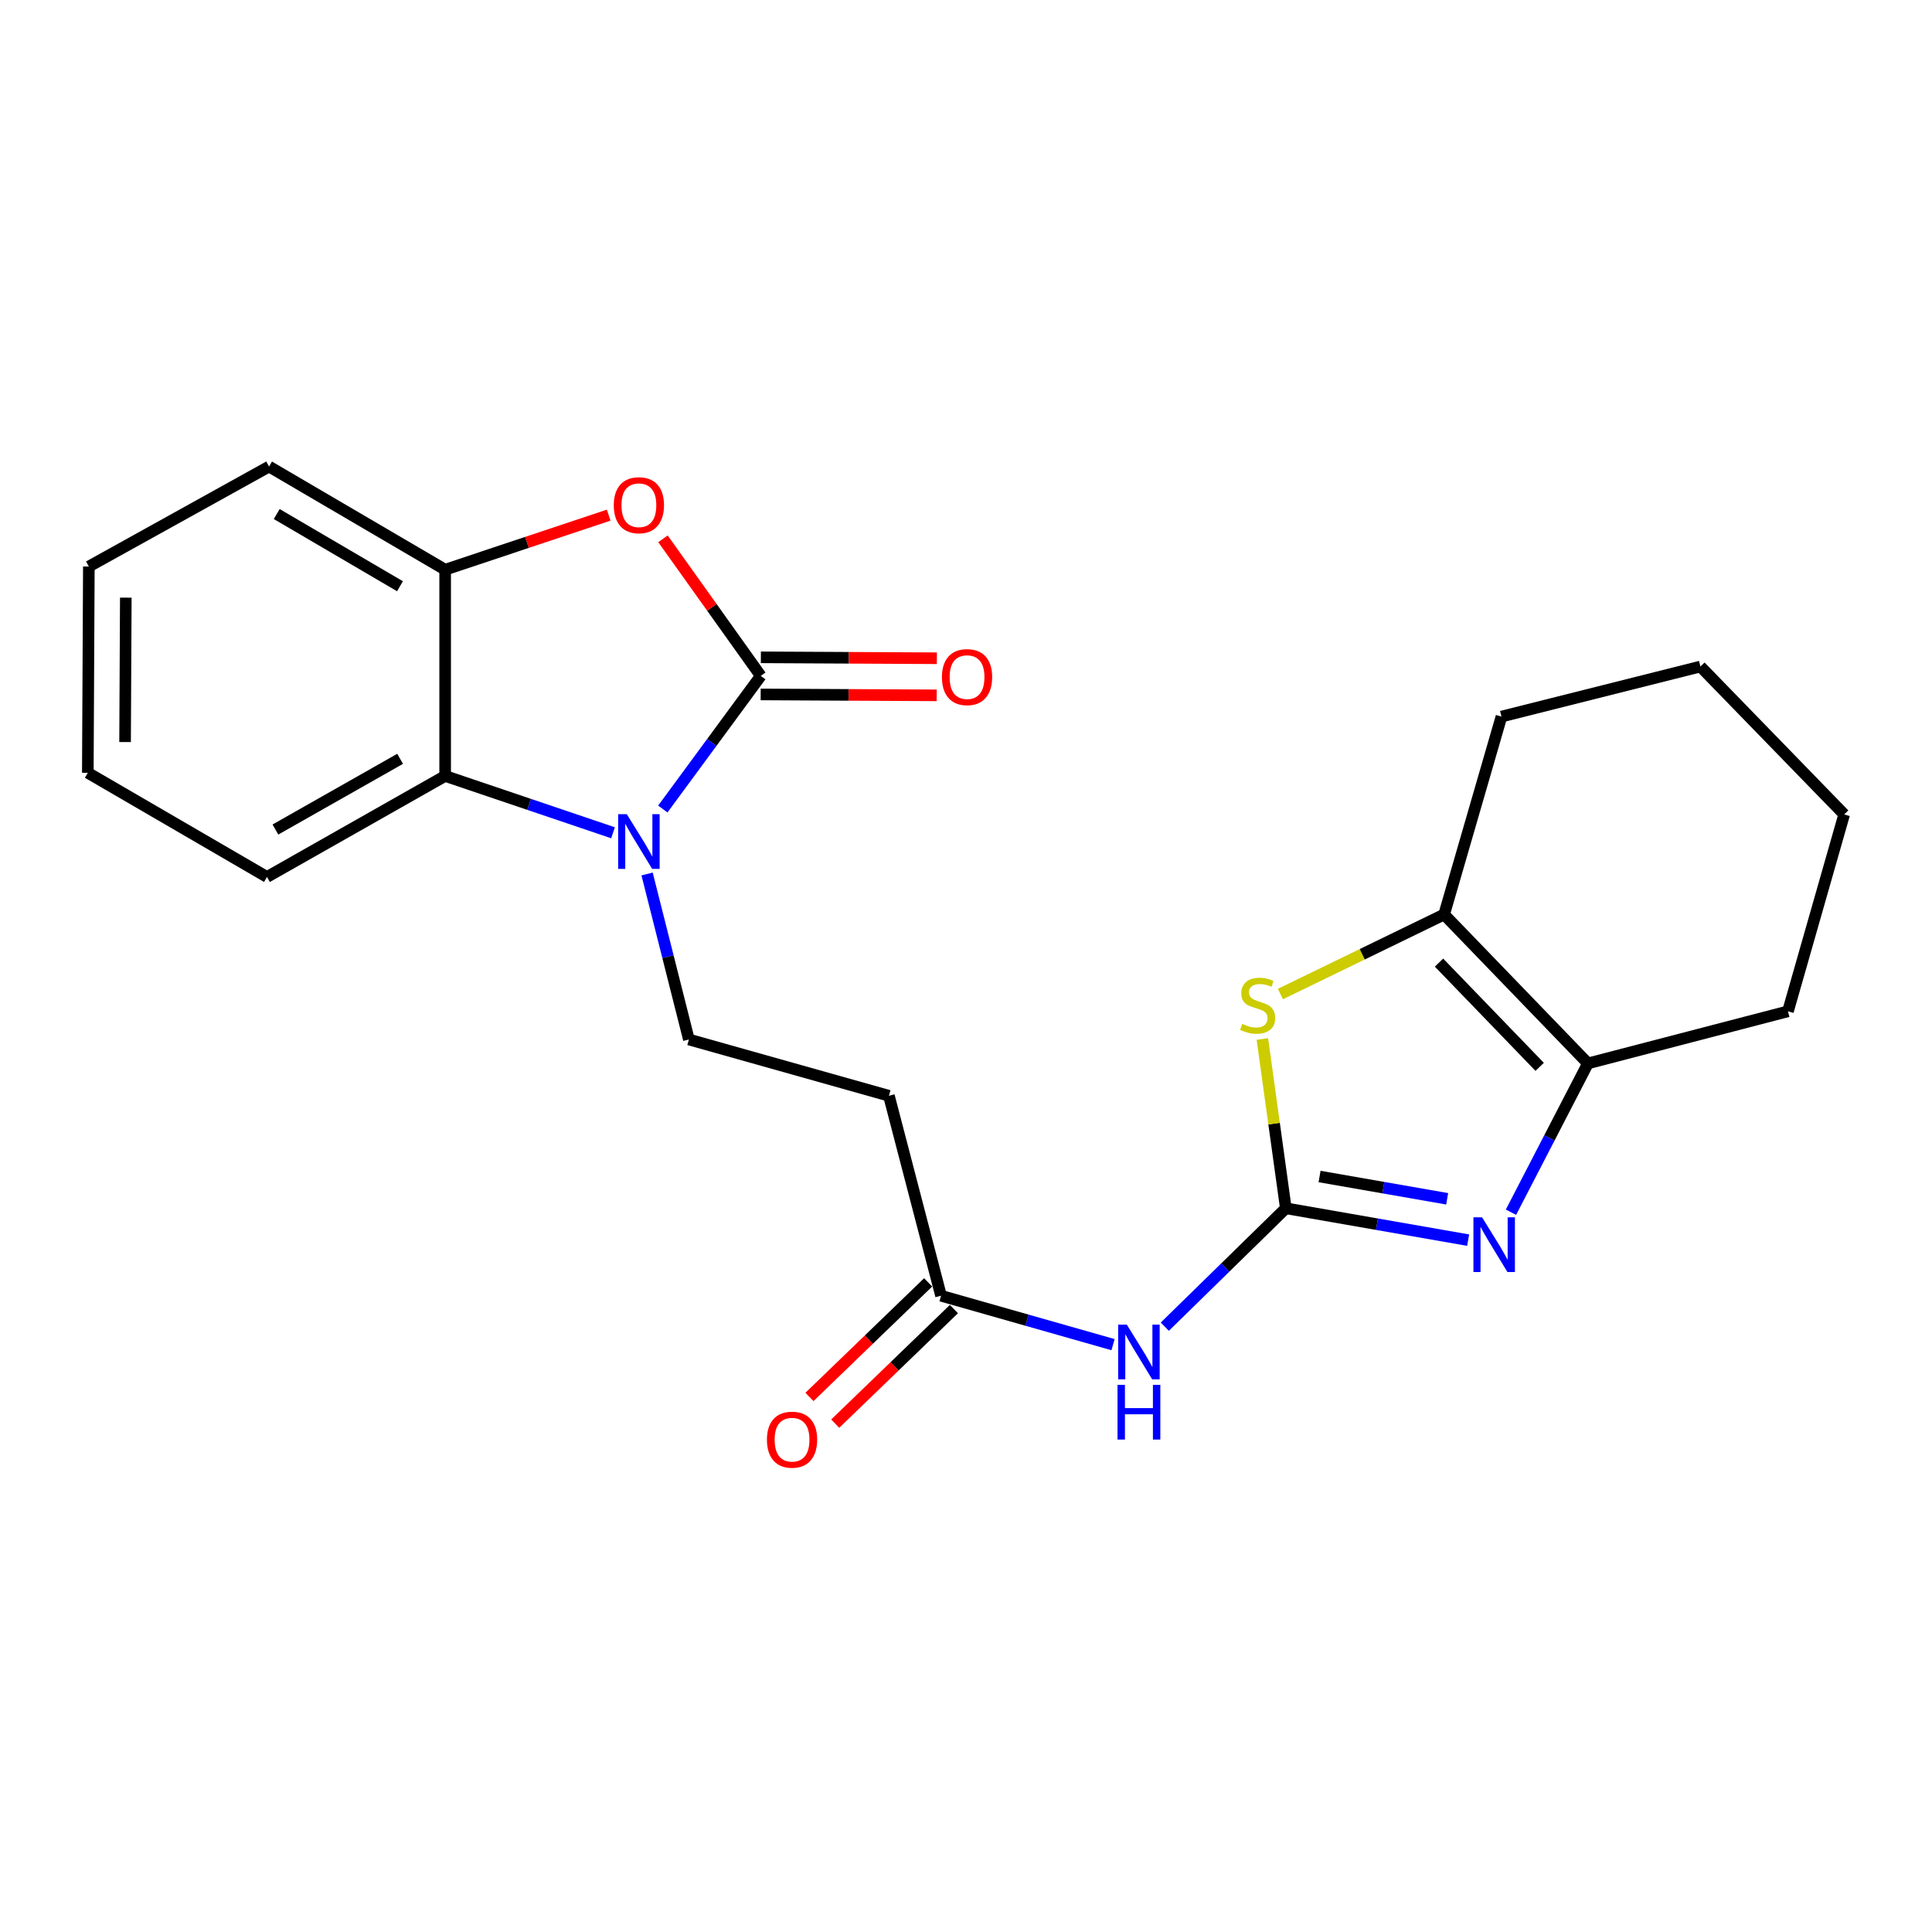 <?xml version='1.0' encoding='iso-8859-1'?>
<svg version='1.1' baseProfile='full'
              xmlns='http://www.w3.org/2000/svg'
                      xmlns:rdkit='http://www.rdkit.org/xml'
                      xmlns:xlink='http://www.w3.org/1999/xlink'
                  xml:space='preserve'
width='1000px' height='1000px' viewBox='0 0 1000 1000'>
<!-- END OF HEADER -->
<rect style='opacity:1.0;fill:#FFFFFF;stroke:none' width='1000' height='1000' x='0' y='0'> </rect>
<path class='bond-1' d='M 393.774,349.836 L 368.42,384.294' style='fill:none;fill-rule:evenodd;stroke:#000000;stroke-width:6px;stroke-linecap:butt;stroke-linejoin:miter;stroke-opacity:1' />
<path class='bond-1' d='M 368.42,384.294 L 343.067,418.753' style='fill:none;fill-rule:evenodd;stroke:#0000FF;stroke-width:6px;stroke-linecap:butt;stroke-linejoin:miter;stroke-opacity:1' />
<path class='bond-3' d='M 393.774,349.836 L 368.466,314.365' style='fill:none;fill-rule:evenodd;stroke:#000000;stroke-width:6px;stroke-linecap:butt;stroke-linejoin:miter;stroke-opacity:1' />
<path class='bond-3' d='M 368.466,314.365 L 343.158,278.895' style='fill:none;fill-rule:evenodd;stroke:#FF0000;stroke-width:6px;stroke-linecap:butt;stroke-linejoin:miter;stroke-opacity:1' />
<path class='bond-13' d='M 393.724,359.439 L 439.275,359.676' style='fill:none;fill-rule:evenodd;stroke:#000000;stroke-width:6px;stroke-linecap:butt;stroke-linejoin:miter;stroke-opacity:1' />
<path class='bond-13' d='M 439.275,359.676 L 484.825,359.912' style='fill:none;fill-rule:evenodd;stroke:#FF0000;stroke-width:6px;stroke-linecap:butt;stroke-linejoin:miter;stroke-opacity:1' />
<path class='bond-13' d='M 393.824,340.232 L 439.375,340.469' style='fill:none;fill-rule:evenodd;stroke:#000000;stroke-width:6px;stroke-linecap:butt;stroke-linejoin:miter;stroke-opacity:1' />
<path class='bond-13' d='M 439.375,340.469 L 484.925,340.706' style='fill:none;fill-rule:evenodd;stroke:#FF0000;stroke-width:6px;stroke-linecap:butt;stroke-linejoin:miter;stroke-opacity:1' />
<path class='bond-0' d='M 665.543,625.403 L 634.224,656.046' style='fill:none;fill-rule:evenodd;stroke:#000000;stroke-width:6px;stroke-linecap:butt;stroke-linejoin:miter;stroke-opacity:1' />
<path class='bond-0' d='M 634.224,656.046 L 602.904,686.689' style='fill:none;fill-rule:evenodd;stroke:#0000FF;stroke-width:6px;stroke-linecap:butt;stroke-linejoin:miter;stroke-opacity:1' />
<path class='bond-2' d='M 665.543,625.403 L 712.723,633.648' style='fill:none;fill-rule:evenodd;stroke:#000000;stroke-width:6px;stroke-linecap:butt;stroke-linejoin:miter;stroke-opacity:1' />
<path class='bond-2' d='M 712.723,633.648 L 759.904,641.893' style='fill:none;fill-rule:evenodd;stroke:#0000FF;stroke-width:6px;stroke-linecap:butt;stroke-linejoin:miter;stroke-opacity:1' />
<path class='bond-2' d='M 683.004,608.956 L 716.03,614.728' style='fill:none;fill-rule:evenodd;stroke:#000000;stroke-width:6px;stroke-linecap:butt;stroke-linejoin:miter;stroke-opacity:1' />
<path class='bond-2' d='M 716.03,614.728 L 749.056,620.499' style='fill:none;fill-rule:evenodd;stroke:#0000FF;stroke-width:6px;stroke-linecap:butt;stroke-linejoin:miter;stroke-opacity:1' />
<path class='bond-4' d='M 665.543,625.403 L 659.47,581.586' style='fill:none;fill-rule:evenodd;stroke:#000000;stroke-width:6px;stroke-linecap:butt;stroke-linejoin:miter;stroke-opacity:1' />
<path class='bond-4' d='M 659.47,581.586 L 653.398,537.768' style='fill:none;fill-rule:evenodd;stroke:#CCCC00;stroke-width:6px;stroke-linecap:butt;stroke-linejoin:miter;stroke-opacity:1' />
<path class='bond-8' d='M 317.303,431.043 L 273.855,416.337' style='fill:none;fill-rule:evenodd;stroke:#0000FF;stroke-width:6px;stroke-linecap:butt;stroke-linejoin:miter;stroke-opacity:1' />
<path class='bond-8' d='M 273.855,416.337 L 230.408,401.631' style='fill:none;fill-rule:evenodd;stroke:#000000;stroke-width:6px;stroke-linecap:butt;stroke-linejoin:miter;stroke-opacity:1' />
<path class='bond-10' d='M 334.933,452.376 L 345.75,495.204' style='fill:none;fill-rule:evenodd;stroke:#0000FF;stroke-width:6px;stroke-linecap:butt;stroke-linejoin:miter;stroke-opacity:1' />
<path class='bond-10' d='M 345.75,495.204 L 356.566,538.033' style='fill:none;fill-rule:evenodd;stroke:#000000;stroke-width:6px;stroke-linecap:butt;stroke-linejoin:miter;stroke-opacity:1' />
<path class='bond-5' d='M 782.07,627.447 L 801.99,588.934' style='fill:none;fill-rule:evenodd;stroke:#0000FF;stroke-width:6px;stroke-linecap:butt;stroke-linejoin:miter;stroke-opacity:1' />
<path class='bond-5' d='M 801.99,588.934 L 821.91,550.421' style='fill:none;fill-rule:evenodd;stroke:#000000;stroke-width:6px;stroke-linecap:butt;stroke-linejoin:miter;stroke-opacity:1' />
<path class='bond-9' d='M 315.047,266.637 L 272.727,280.754' style='fill:none;fill-rule:evenodd;stroke:#FF0000;stroke-width:6px;stroke-linecap:butt;stroke-linejoin:miter;stroke-opacity:1' />
<path class='bond-9' d='M 272.727,280.754 L 230.408,294.871' style='fill:none;fill-rule:evenodd;stroke:#000000;stroke-width:6px;stroke-linecap:butt;stroke-linejoin:miter;stroke-opacity:1' />
<path class='bond-7' d='M 662.73,514.519 L 705.106,493.928' style='fill:none;fill-rule:evenodd;stroke:#CCCC00;stroke-width:6px;stroke-linecap:butt;stroke-linejoin:miter;stroke-opacity:1' />
<path class='bond-7' d='M 705.106,493.928 L 747.483,473.337' style='fill:none;fill-rule:evenodd;stroke:#000000;stroke-width:6px;stroke-linecap:butt;stroke-linejoin:miter;stroke-opacity:1' />
<path class='bond-15' d='M 821.91,550.421 L 925.447,523.457' style='fill:none;fill-rule:evenodd;stroke:#000000;stroke-width:6px;stroke-linecap:butt;stroke-linejoin:miter;stroke-opacity:1' />
<path class='bond-25' d='M 821.91,550.421 L 747.483,473.337' style='fill:none;fill-rule:evenodd;stroke:#000000;stroke-width:6px;stroke-linecap:butt;stroke-linejoin:miter;stroke-opacity:1' />
<path class='bond-25' d='M 796.929,552.2 L 744.829,498.241' style='fill:none;fill-rule:evenodd;stroke:#000000;stroke-width:6px;stroke-linecap:butt;stroke-linejoin:miter;stroke-opacity:1' />
<path class='bond-6' d='M 576.103,695.987 L 531.59,683.328' style='fill:none;fill-rule:evenodd;stroke:#0000FF;stroke-width:6px;stroke-linecap:butt;stroke-linejoin:miter;stroke-opacity:1' />
<path class='bond-6' d='M 531.59,683.328 L 487.078,670.668' style='fill:none;fill-rule:evenodd;stroke:#000000;stroke-width:6px;stroke-linecap:butt;stroke-linejoin:miter;stroke-opacity:1' />
<path class='bond-16' d='M 747.483,473.337 L 777.158,370.899' style='fill:none;fill-rule:evenodd;stroke:#000000;stroke-width:6px;stroke-linecap:butt;stroke-linejoin:miter;stroke-opacity:1' />
<path class='bond-17' d='M 230.408,401.631 L 138.193,453.916' style='fill:none;fill-rule:evenodd;stroke:#000000;stroke-width:6px;stroke-linecap:butt;stroke-linejoin:miter;stroke-opacity:1' />
<path class='bond-17' d='M 207.102,392.765 L 142.551,429.365' style='fill:none;fill-rule:evenodd;stroke:#000000;stroke-width:6px;stroke-linecap:butt;stroke-linejoin:miter;stroke-opacity:1' />
<path class='bond-23' d='M 230.408,401.631 L 230.408,294.871' style='fill:none;fill-rule:evenodd;stroke:#000000;stroke-width:6px;stroke-linecap:butt;stroke-linejoin:miter;stroke-opacity:1' />
<path class='bond-18' d='M 230.408,294.871 L 139.27,241.487' style='fill:none;fill-rule:evenodd;stroke:#000000;stroke-width:6px;stroke-linecap:butt;stroke-linejoin:miter;stroke-opacity:1' />
<path class='bond-18' d='M 207.029,303.437 L 143.233,266.067' style='fill:none;fill-rule:evenodd;stroke:#000000;stroke-width:6px;stroke-linecap:butt;stroke-linejoin:miter;stroke-opacity:1' />
<path class='bond-12' d='M 356.566,538.033 L 460.103,567.174' style='fill:none;fill-rule:evenodd;stroke:#000000;stroke-width:6px;stroke-linecap:butt;stroke-linejoin:miter;stroke-opacity:1' />
<path class='bond-11' d='M 487.078,670.668 L 460.103,567.174' style='fill:none;fill-rule:evenodd;stroke:#000000;stroke-width:6px;stroke-linecap:butt;stroke-linejoin:miter;stroke-opacity:1' />
<path class='bond-14' d='M 480.409,663.758 L 449.69,693.405' style='fill:none;fill-rule:evenodd;stroke:#000000;stroke-width:6px;stroke-linecap:butt;stroke-linejoin:miter;stroke-opacity:1' />
<path class='bond-14' d='M 449.69,693.405 L 418.972,723.053' style='fill:none;fill-rule:evenodd;stroke:#FF0000;stroke-width:6px;stroke-linecap:butt;stroke-linejoin:miter;stroke-opacity:1' />
<path class='bond-14' d='M 493.747,677.578 L 463.029,707.225' style='fill:none;fill-rule:evenodd;stroke:#000000;stroke-width:6px;stroke-linecap:butt;stroke-linejoin:miter;stroke-opacity:1' />
<path class='bond-14' d='M 463.029,707.225 L 432.31,736.873' style='fill:none;fill-rule:evenodd;stroke:#FF0000;stroke-width:6px;stroke-linecap:butt;stroke-linejoin:miter;stroke-opacity:1' />
<path class='bond-19' d='M 925.447,523.457 L 954.545,421.553' style='fill:none;fill-rule:evenodd;stroke:#000000;stroke-width:6px;stroke-linecap:butt;stroke-linejoin:miter;stroke-opacity:1' />
<path class='bond-20' d='M 777.158,370.899 L 880.139,344.991' style='fill:none;fill-rule:evenodd;stroke:#000000;stroke-width:6px;stroke-linecap:butt;stroke-linejoin:miter;stroke-opacity:1' />
<path class='bond-21' d='M 138.193,453.916 L 45.455,399.998' style='fill:none;fill-rule:evenodd;stroke:#000000;stroke-width:6px;stroke-linecap:butt;stroke-linejoin:miter;stroke-opacity:1' />
<path class='bond-22' d='M 139.27,241.487 L 45.988,293.228' style='fill:none;fill-rule:evenodd;stroke:#000000;stroke-width:6px;stroke-linecap:butt;stroke-linejoin:miter;stroke-opacity:1' />
<path class='bond-26' d='M 954.545,421.553 L 880.139,344.991' style='fill:none;fill-rule:evenodd;stroke:#000000;stroke-width:6px;stroke-linecap:butt;stroke-linejoin:miter;stroke-opacity:1' />
<path class='bond-24' d='M 45.455,399.998 L 45.988,293.228' style='fill:none;fill-rule:evenodd;stroke:#000000;stroke-width:6px;stroke-linecap:butt;stroke-linejoin:miter;stroke-opacity:1' />
<path class='bond-24' d='M 64.741,384.079 L 65.115,309.34' style='fill:none;fill-rule:evenodd;stroke:#000000;stroke-width:6px;stroke-linecap:butt;stroke-linejoin:miter;stroke-opacity:1' />
<path  class='atom-2' d='M 324.43 421.414
L 333.71 436.414
Q 334.63 437.894, 336.11 440.574
Q 337.59 443.254, 337.67 443.414
L 337.67 421.414
L 341.43 421.414
L 341.43 449.734
L 337.55 449.734
L 327.59 433.334
Q 326.43 431.414, 325.19 429.214
Q 323.99 427.014, 323.63 426.334
L 323.63 449.734
L 319.95 449.734
L 319.95 421.414
L 324.43 421.414
' fill='#0000FF'/>
<path  class='atom-3' d='M 767.12 630.088
L 776.4 645.088
Q 777.32 646.568, 778.8 649.248
Q 780.28 651.928, 780.36 652.088
L 780.36 630.088
L 784.12 630.088
L 784.12 658.408
L 780.24 658.408
L 770.28 642.008
Q 769.12 640.088, 767.88 637.888
Q 766.68 635.688, 766.32 635.008
L 766.32 658.408
L 762.64 658.408
L 762.64 630.088
L 767.12 630.088
' fill='#0000FF'/>
<path  class='atom-4' d='M 317.69 261.499
Q 317.69 254.699, 321.05 250.899
Q 324.41 247.099, 330.69 247.099
Q 336.97 247.099, 340.33 250.899
Q 343.69 254.699, 343.69 261.499
Q 343.69 268.379, 340.29 272.299
Q 336.89 276.179, 330.69 276.179
Q 324.45 276.179, 321.05 272.299
Q 317.69 268.419, 317.69 261.499
M 330.69 272.979
Q 335.01 272.979, 337.33 270.099
Q 339.69 267.179, 339.69 261.499
Q 339.69 255.939, 337.33 253.139
Q 335.01 250.299, 330.69 250.299
Q 326.37 250.299, 324.01 253.099
Q 321.69 255.899, 321.69 261.499
Q 321.69 267.219, 324.01 270.099
Q 326.37 272.979, 330.69 272.979
' fill='#FF0000'/>
<path  class='atom-5' d='M 642.967 529.954
Q 643.287 530.074, 644.607 530.634
Q 645.927 531.194, 647.367 531.554
Q 648.847 531.874, 650.287 531.874
Q 652.967 531.874, 654.527 530.594
Q 656.087 529.274, 656.087 526.994
Q 656.087 525.434, 655.287 524.474
Q 654.527 523.514, 653.327 522.994
Q 652.127 522.474, 650.127 521.874
Q 647.607 521.114, 646.087 520.394
Q 644.607 519.674, 643.527 518.154
Q 642.487 516.634, 642.487 514.074
Q 642.487 510.514, 644.887 508.314
Q 647.327 506.114, 652.127 506.114
Q 655.407 506.114, 659.127 507.674
L 658.207 510.754
Q 654.807 509.354, 652.247 509.354
Q 649.487 509.354, 647.967 510.514
Q 646.447 511.634, 646.487 513.594
Q 646.487 515.114, 647.247 516.034
Q 648.047 516.954, 649.167 517.474
Q 650.327 517.994, 652.247 518.594
Q 654.807 519.394, 656.327 520.194
Q 657.847 520.994, 658.927 522.634
Q 660.047 524.234, 660.047 526.994
Q 660.047 530.914, 657.407 533.034
Q 654.807 535.114, 650.447 535.114
Q 647.927 535.114, 646.007 534.554
Q 644.127 534.034, 641.887 533.114
L 642.967 529.954
' fill='#CCCC00'/>
<path  class='atom-7' d='M 583.245 685.639
L 592.525 700.639
Q 593.445 702.119, 594.925 704.799
Q 596.405 707.479, 596.485 707.639
L 596.485 685.639
L 600.245 685.639
L 600.245 713.959
L 596.365 713.959
L 586.405 697.559
Q 585.245 695.639, 584.005 693.439
Q 582.805 691.239, 582.445 690.559
L 582.445 713.959
L 578.765 713.959
L 578.765 685.639
L 583.245 685.639
' fill='#0000FF'/>
<path  class='atom-7' d='M 578.425 716.791
L 582.265 716.791
L 582.265 728.831
L 596.745 728.831
L 596.745 716.791
L 600.585 716.791
L 600.585 745.111
L 596.745 745.111
L 596.745 732.031
L 582.265 732.031
L 582.265 745.111
L 578.425 745.111
L 578.425 716.791
' fill='#0000FF'/>
<path  class='atom-14' d='M 487.544 350.47
Q 487.544 343.67, 490.904 339.87
Q 494.264 336.07, 500.544 336.07
Q 506.824 336.07, 510.184 339.87
Q 513.544 343.67, 513.544 350.47
Q 513.544 357.35, 510.144 361.27
Q 506.744 365.15, 500.544 365.15
Q 494.304 365.15, 490.904 361.27
Q 487.544 357.39, 487.544 350.47
M 500.544 361.95
Q 504.864 361.95, 507.184 359.07
Q 509.544 356.15, 509.544 350.47
Q 509.544 344.91, 507.184 342.11
Q 504.864 339.27, 500.544 339.27
Q 496.224 339.27, 493.864 342.07
Q 491.544 344.87, 491.544 350.47
Q 491.544 356.19, 493.864 359.07
Q 496.224 361.95, 500.544 361.95
' fill='#FF0000'/>
<path  class='atom-15' d='M 396.962 745.175
Q 396.962 738.375, 400.322 734.575
Q 403.682 730.775, 409.962 730.775
Q 416.242 730.775, 419.602 734.575
Q 422.962 738.375, 422.962 745.175
Q 422.962 752.055, 419.562 755.975
Q 416.162 759.855, 409.962 759.855
Q 403.722 759.855, 400.322 755.975
Q 396.962 752.095, 396.962 745.175
M 409.962 756.655
Q 414.282 756.655, 416.602 753.775
Q 418.962 750.855, 418.962 745.175
Q 418.962 739.615, 416.602 736.815
Q 414.282 733.975, 409.962 733.975
Q 405.642 733.975, 403.282 736.775
Q 400.962 739.575, 400.962 745.175
Q 400.962 750.895, 403.282 753.775
Q 405.642 756.655, 409.962 756.655
' fill='#FF0000'/>
</svg>

